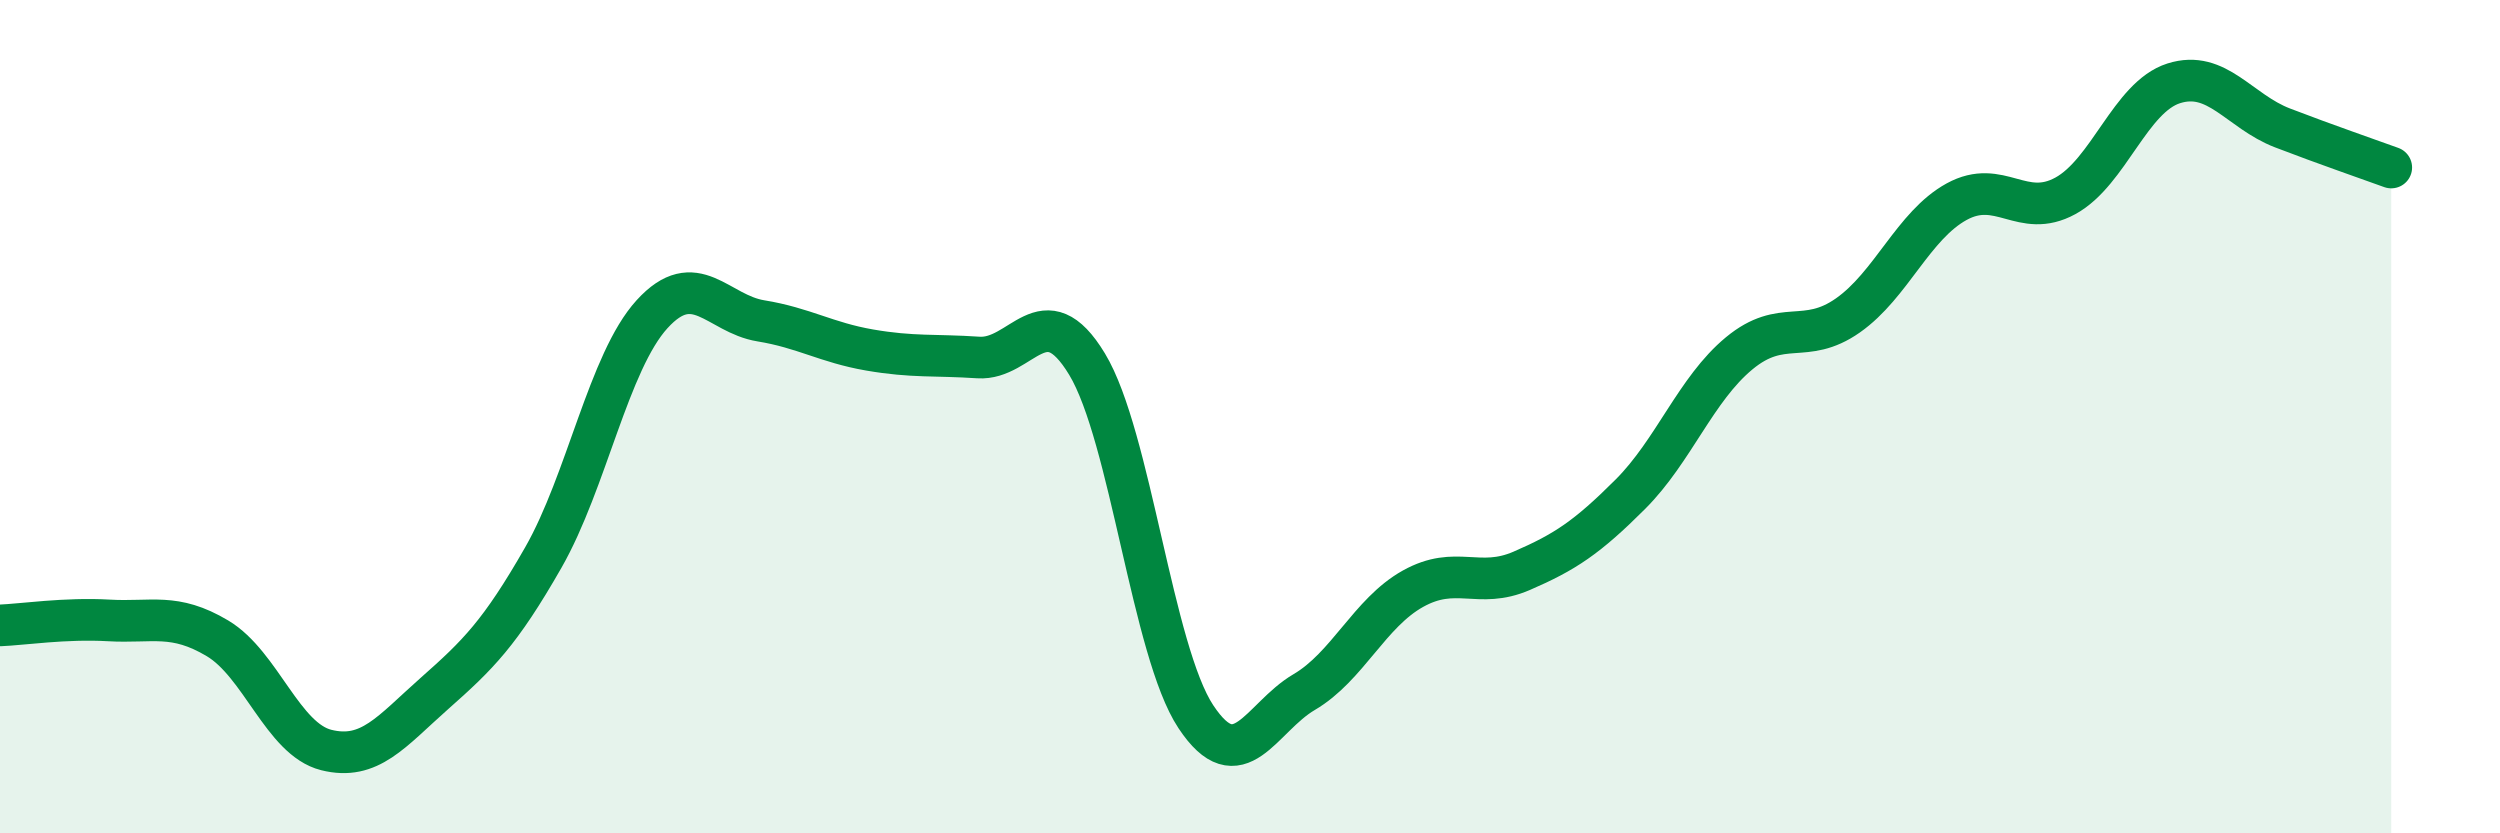 
    <svg width="60" height="20" viewBox="0 0 60 20" xmlns="http://www.w3.org/2000/svg">
      <path
        d="M 0,15.01 C 0.52,14.99 1.57,14.83 2.61,14.89 C 3.65,14.95 4.18,14.7 5.22,15.32 C 6.26,15.94 6.79,17.74 7.83,18 C 8.87,18.26 9.39,17.56 10.43,16.64 C 11.47,15.72 12,15.2 13.04,13.38 C 14.08,11.56 14.61,8.68 15.65,7.54 C 16.69,6.4 17.22,7.53 18.26,7.7 C 19.3,7.87 19.83,8.22 20.87,8.4 C 21.91,8.58 22.44,8.51 23.48,8.58 C 24.52,8.65 25.05,7.02 26.09,8.74 C 27.13,10.46 27.66,15.63 28.7,17.2 C 29.74,18.77 30.26,17.22 31.3,16.61 C 32.34,16 32.87,14.71 33.91,14.13 C 34.95,13.55 35.48,14.15 36.52,13.7 C 37.56,13.25 38.09,12.9 39.13,11.86 C 40.17,10.82 40.7,9.34 41.74,8.48 C 42.78,7.62 43.31,8.3 44.35,7.57 C 45.39,6.84 45.92,5.41 46.96,4.84 C 48,4.27 48.53,5.27 49.57,4.7 C 50.61,4.13 51.13,2.33 52.17,2 C 53.21,1.67 53.74,2.67 54.78,3.07 C 55.82,3.47 56.87,3.83 57.39,4.02L57.39 20L0 20Z"
        fill="#008740"
        opacity="0.1"
        stroke-linecap="round"
        stroke-linejoin="round"
      />
      <path
        d="M 0,15.01 C 0.52,14.99 1.57,14.83 2.61,14.89 C 3.65,14.95 4.18,14.7 5.22,15.32 C 6.26,15.94 6.79,17.74 7.83,18 C 8.87,18.26 9.39,17.56 10.43,16.64 C 11.47,15.72 12,15.2 13.04,13.38 C 14.08,11.56 14.61,8.68 15.65,7.54 C 16.69,6.4 17.22,7.53 18.26,7.7 C 19.3,7.87 19.83,8.22 20.87,8.4 C 21.91,8.58 22.44,8.51 23.48,8.58 C 24.52,8.65 25.05,7.02 26.09,8.74 C 27.13,10.46 27.66,15.63 28.7,17.2 C 29.74,18.77 30.26,17.22 31.3,16.61 C 32.34,16 32.87,14.71 33.91,14.13 C 34.95,13.55 35.48,14.15 36.52,13.7 C 37.56,13.25 38.09,12.9 39.13,11.86 C 40.17,10.82 40.7,9.34 41.74,8.48 C 42.78,7.62 43.31,8.3 44.35,7.57 C 45.39,6.84 45.92,5.41 46.96,4.84 C 48,4.27 48.53,5.27 49.57,4.7 C 50.61,4.13 51.13,2.33 52.17,2 C 53.21,1.67 53.74,2.67 54.78,3.07 C 55.82,3.47 56.87,3.83 57.39,4.02"
        stroke="#008740"
        stroke-width="1"
        fill="none"
        stroke-linecap="round"
        stroke-linejoin="round"
      />
    </svg>
  